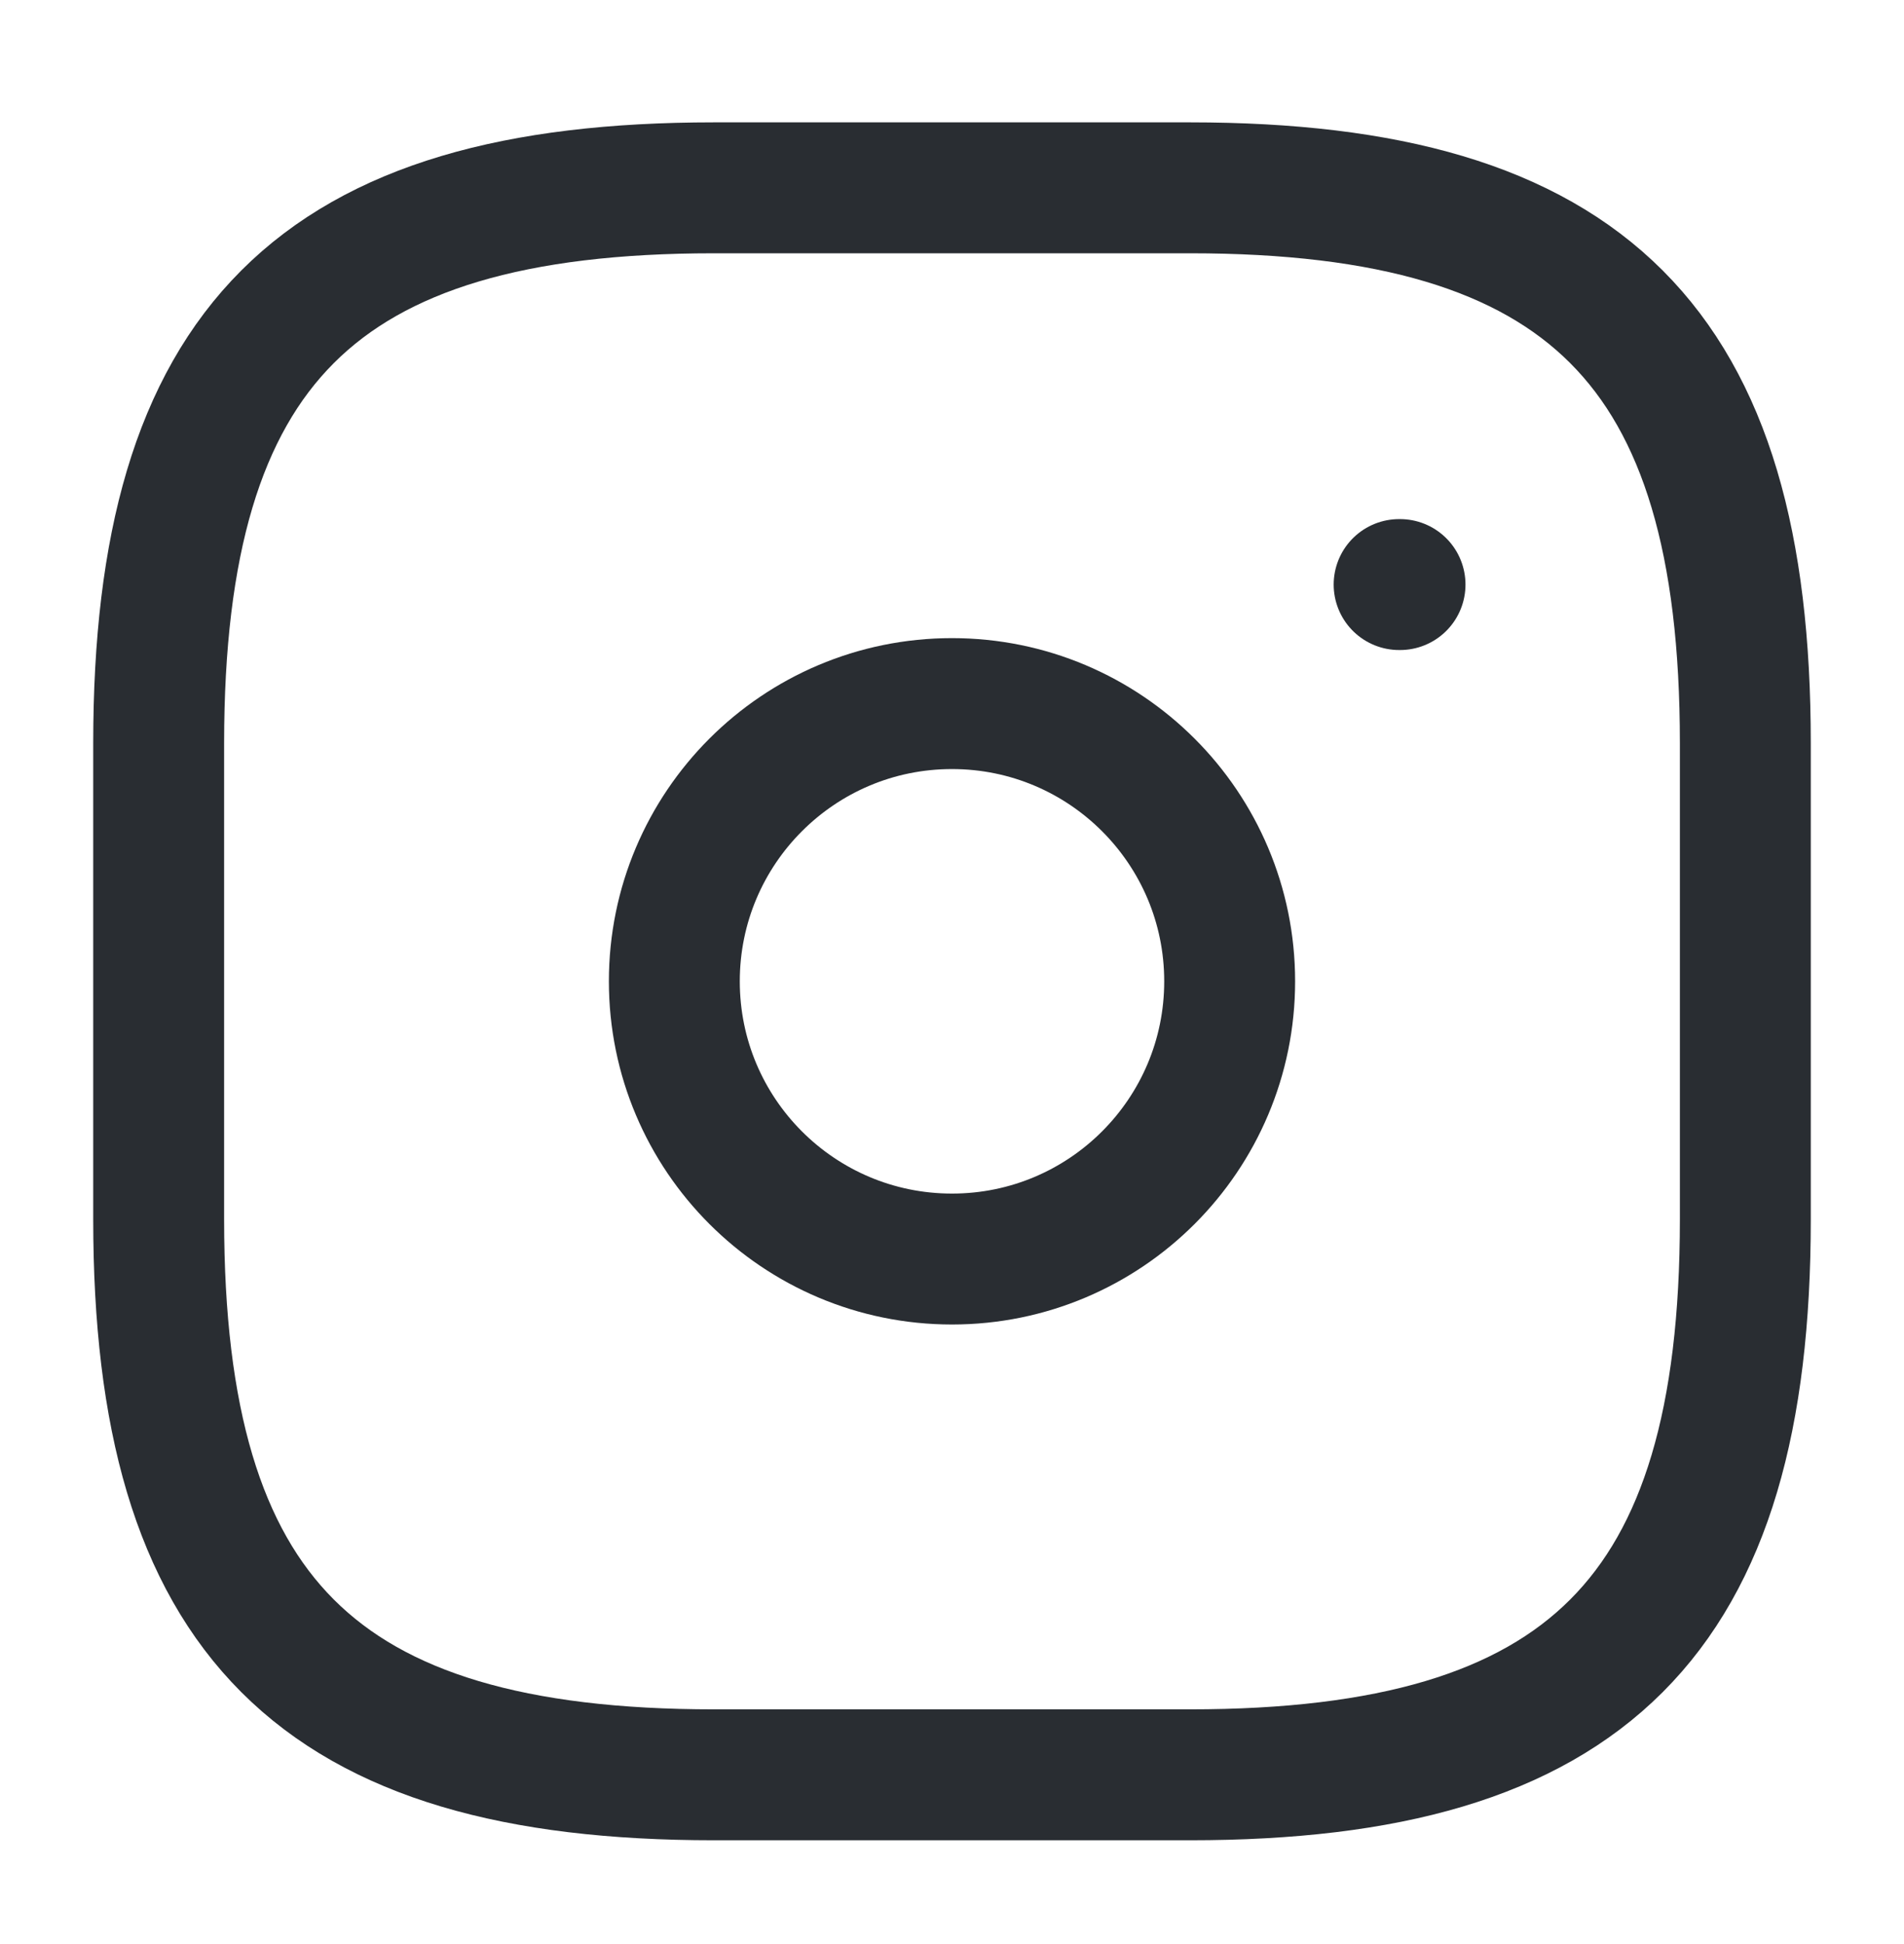 <svg width="48" height="49" viewBox="0 0 48 49" fill="none" xmlns="http://www.w3.org/2000/svg">
<path d="M18 44.734H30C40 44.734 44 40.734 44 30.734V18.734C44 8.734 40 4.734 30 4.734H18C8 4.734 4 8.734 4 18.734V30.734C4 40.734 8 44.734 18 44.734Z" stroke="#292D32" stroke-width="3.3" stroke-linecap="round" stroke-linejoin="round"/>
<path d="M24 31.734C27.866 31.734 31 28.6 31 24.734C31 20.868 27.866 17.734 24 17.734C20.134 17.734 17 20.868 17 24.734C17 28.6 20.134 31.734 24 31.734Z" stroke="#292D32" stroke-width="3.3" stroke-linecap="round" stroke-linejoin="round"/>
<path d="M35.272 14.734H35.295" stroke="#292D32" stroke-width="3.3" stroke-linecap="round" stroke-linejoin="round"/>
</svg>

